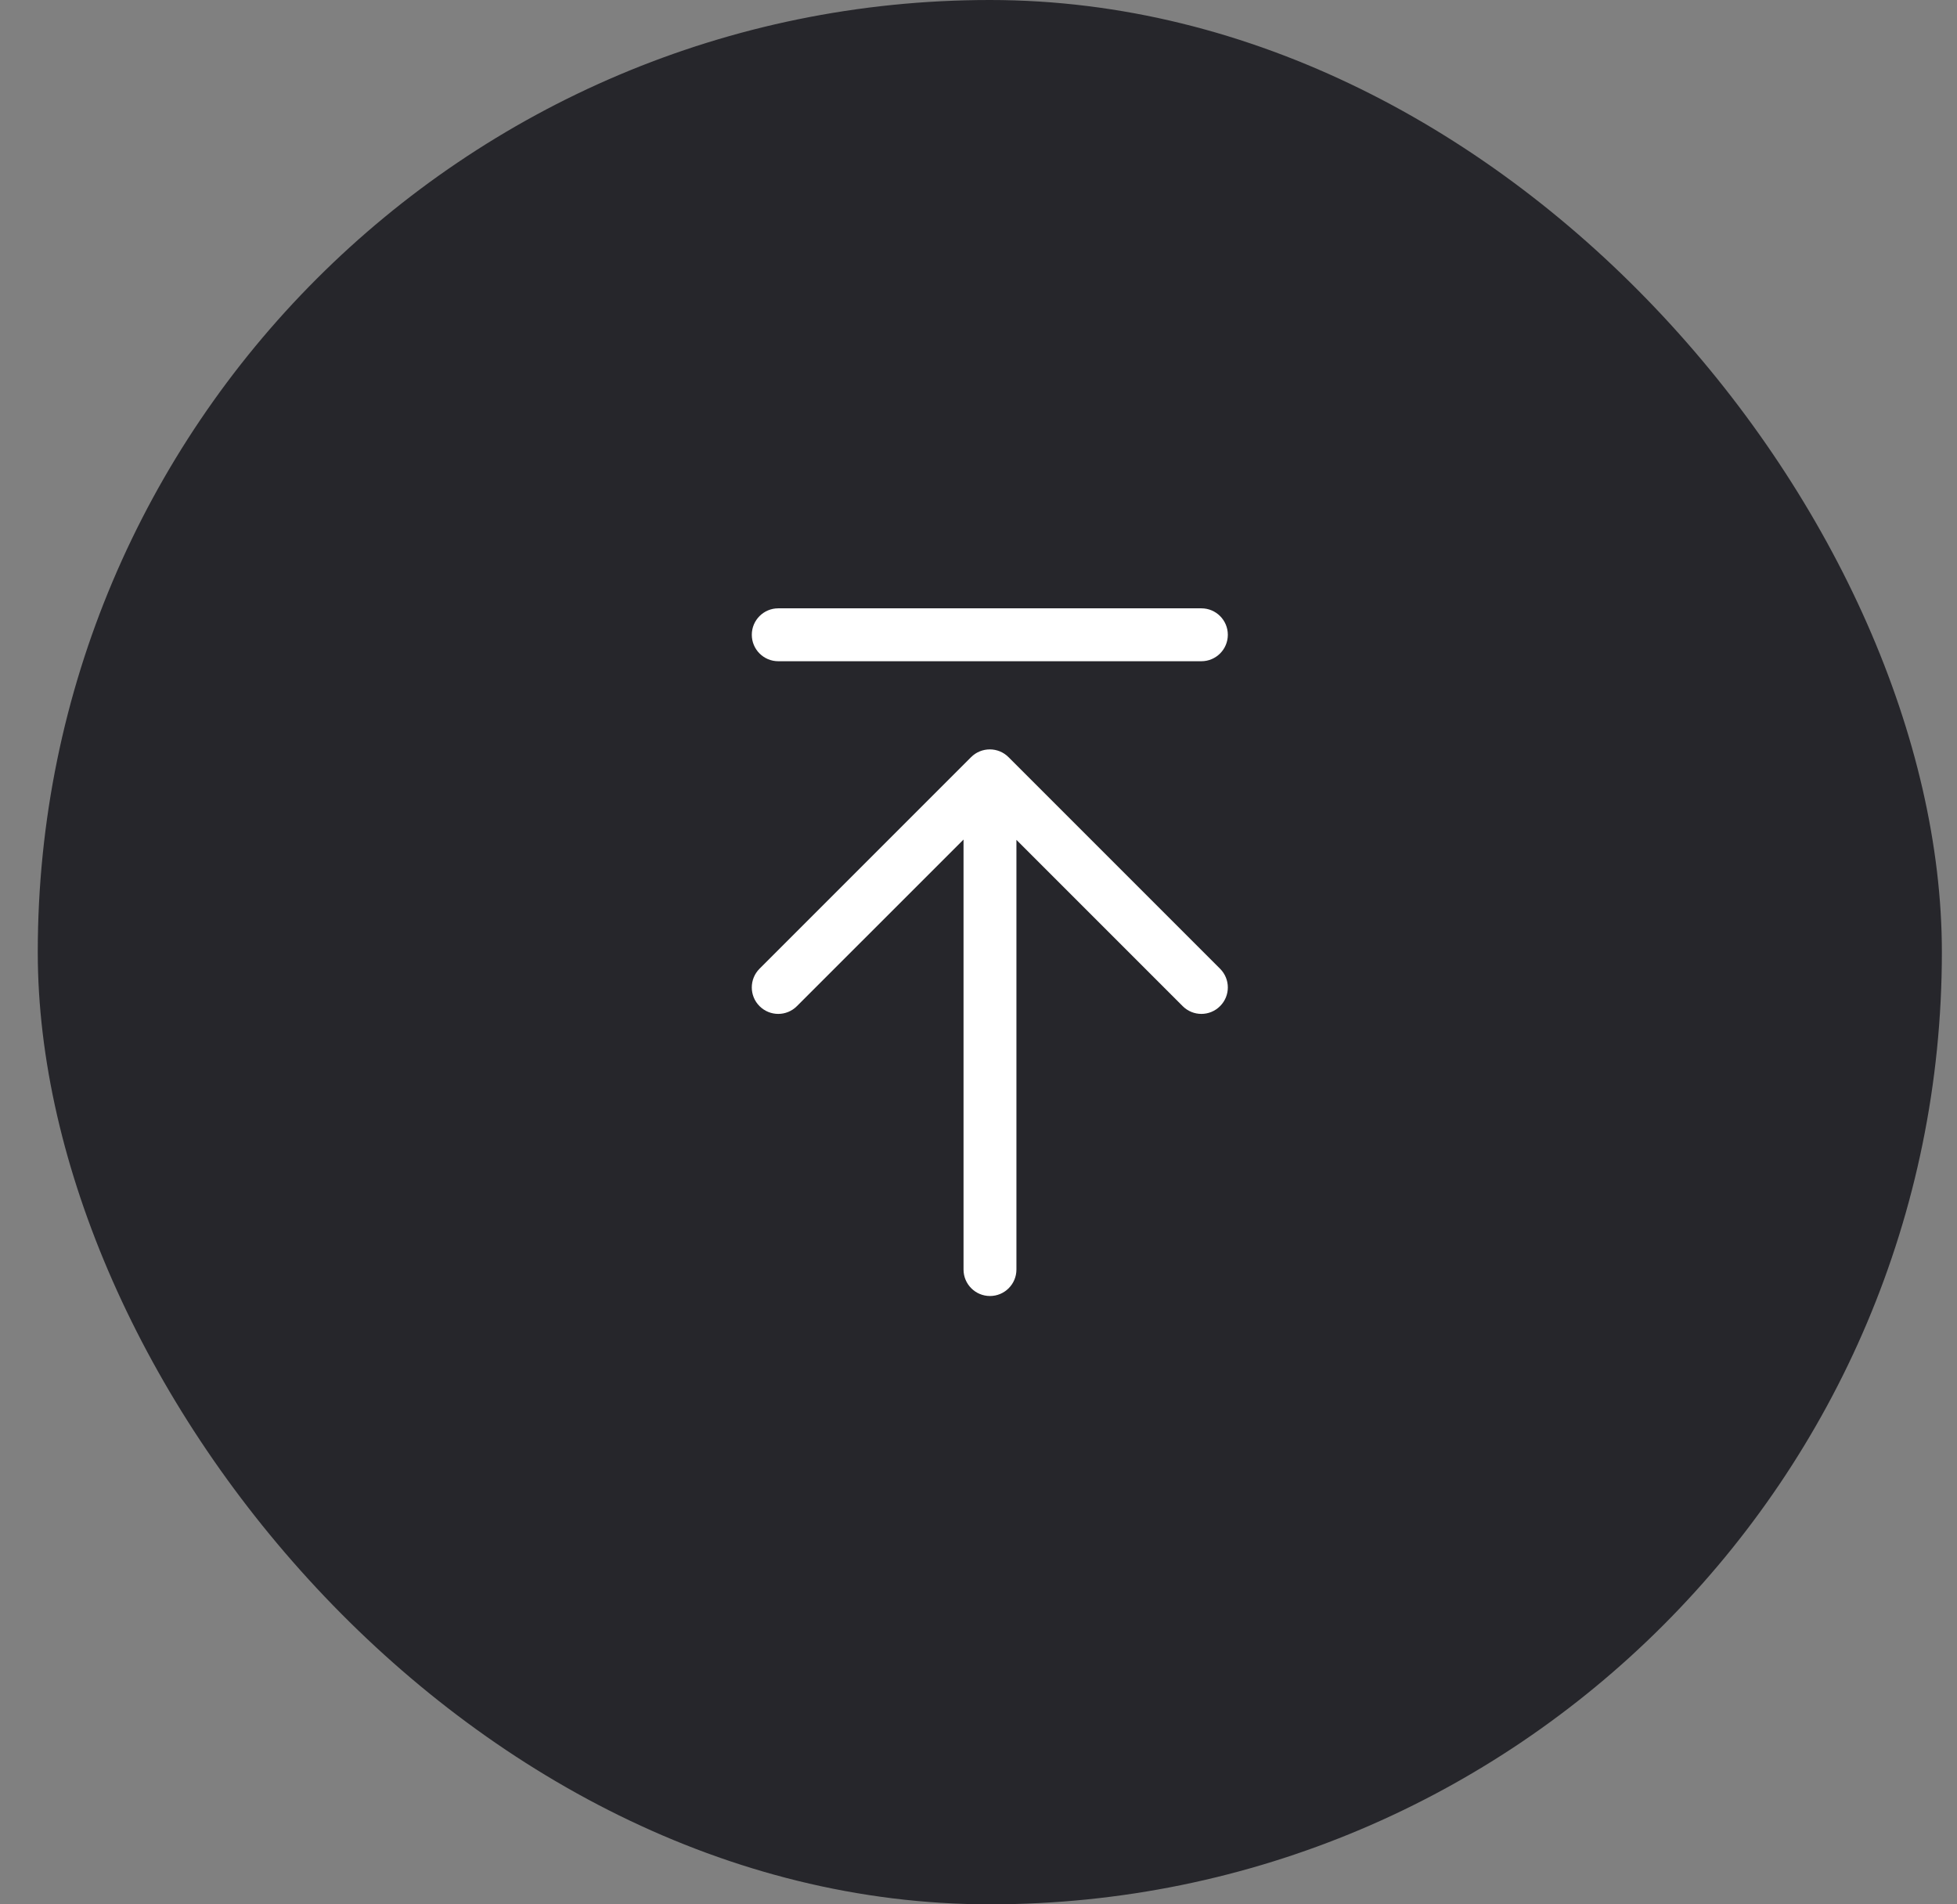<svg width="37" height="36" viewBox="0 0 37 36" fill="none" xmlns="http://www.w3.org/2000/svg">
<rect x="0" y="0" width="37" height="36" fill="#808080" stroke="none"/>
<rect x="0.714" width="36" height="36" rx="18" fill="#26262B"/>
<path d="M14.714 11.5C14.438 11.5 14.214 11.724 14.214 12C14.214 12.276 14.438 12.5 14.714 12.5H22.714C22.99 12.5 23.214 12.276 23.214 12C23.214 11.724 22.99 11.5 22.714 11.5H14.714Z" fill="white"/>
<path d="M18.36 14.313C18.556 14.118 18.872 14.118 19.067 14.313L23.067 18.313C23.263 18.509 23.263 18.825 23.067 19.02C22.872 19.216 22.556 19.216 22.36 19.02L19.217 15.877V24C19.217 24.276 18.993 24.5 18.717 24.5C18.441 24.5 18.217 24.276 18.217 24V15.871L15.067 19.02C14.872 19.216 14.556 19.216 14.36 19.02C14.165 18.825 14.165 18.509 14.36 18.313L18.36 14.313Z" fill="white"/>
</svg>
